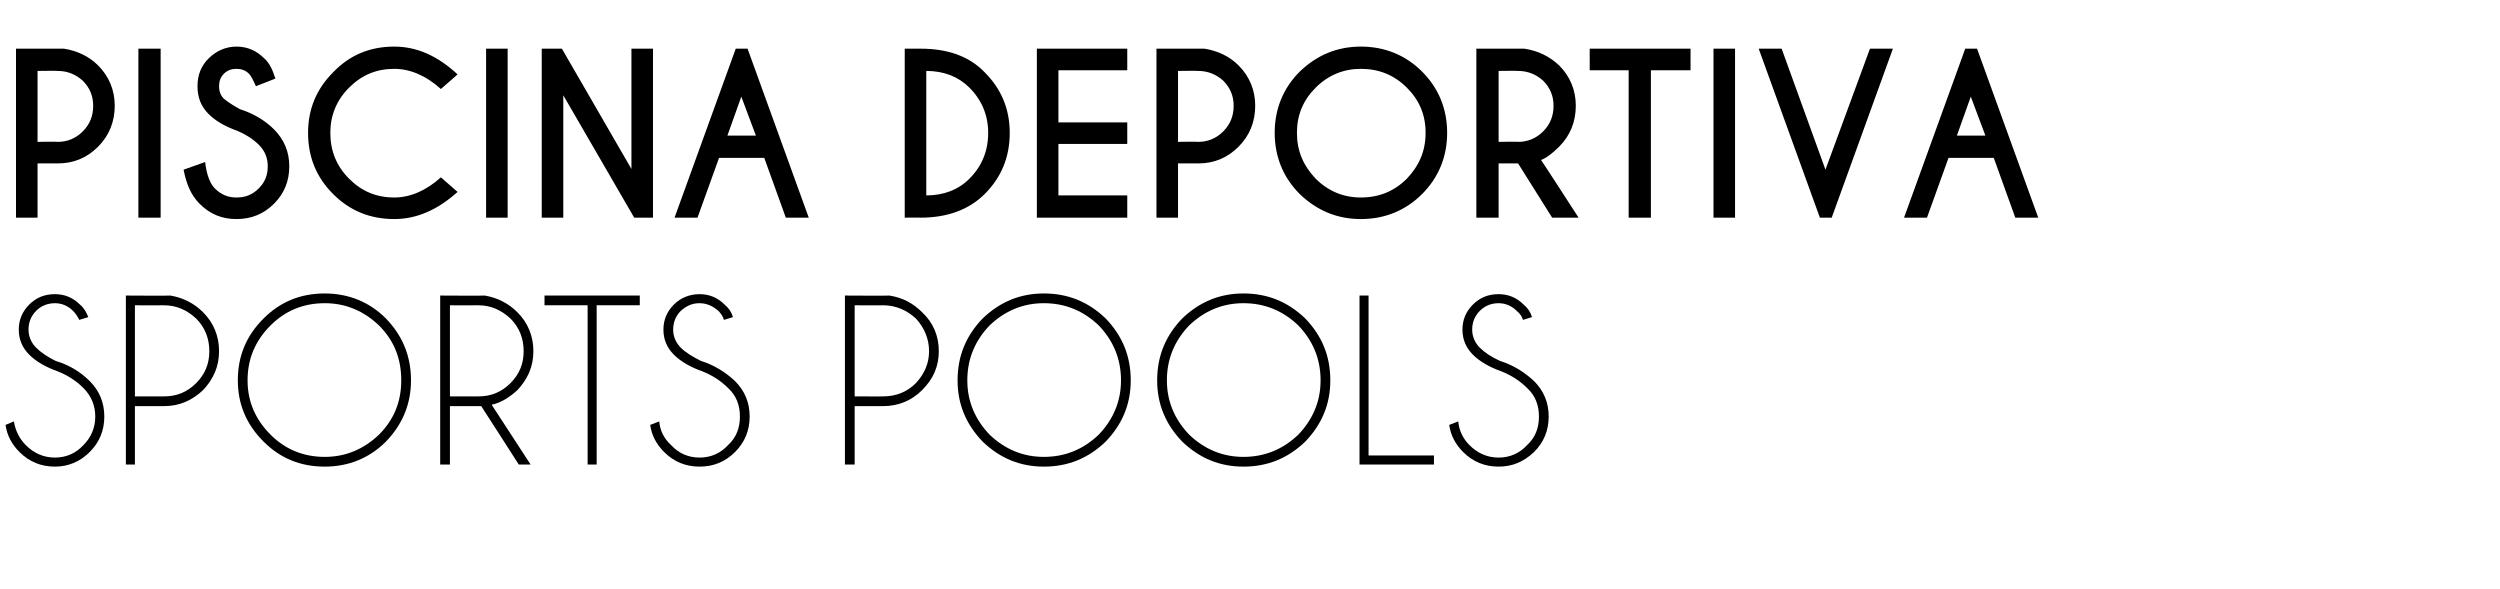 <?xml version="1.0" standalone="no"?>
<!DOCTYPE svg PUBLIC "-//W3C//DTD SVG 1.1//EN" "http://www.w3.org/Graphics/SVG/1.1/DTD/svg11.dtd">
<svg xmlns="http://www.w3.org/2000/svg" version="1.1" width="359.5px" height="84.7px" viewBox="0 -7 359.5 84.7" style="top:-7px">
  <desc>Piscina deportiva Sports pools</desc>
  <defs/>
  <g id="Polygon602694">
    <path d="M 12 48.8 C 11 47.8 9.8 47 8.3 46.4 C 6.6 45.8 5.2 45 4.2 44 C 3.2 43 2.7 41.8 2.7 40.4 C 2.7 39 3.2 37.8 4.2 36.8 C 5.2 35.8 6.4 35.3 7.9 35.3 C 9.3 35.3 10.5 35.8 11.5 36.8 C 12.1 37.3 12.4 37.9 12.7 38.6 C 12.7 38.6 11.4 39 11.4 39 C 11.2 38.6 10.9 38.1 10.5 37.7 C 9.8 37 8.9 36.6 7.9 36.6 C 6.8 36.6 5.9 37 5.2 37.7 C 4.5 38.4 4.1 39.3 4.1 40.4 C 4.1 41.4 4.5 42.3 5.2 43 C 5.9 43.7 6.8 44.3 8 44.9 C 10 45.5 11.6 46.5 12.9 47.8 C 14.3 49.2 15 50.9 15 52.9 C 15 54.9 14.3 56.6 12.9 58 C 11.5 59.4 9.8 60.1 7.9 60.1 C 5.9 60.1 4.2 59.4 2.8 58 C 1.7 56.9 1 55.6 0.8 54.1 C 0.8 54.1 2 53.6 2 53.6 C 2.2 54.9 2.8 56.1 3.7 57 C 4.9 58.2 6.3 58.8 7.9 58.8 C 9.5 58.8 10.9 58.2 12 57 C 13.1 55.9 13.7 54.5 13.7 52.9 C 13.7 51.3 13.1 49.9 12 48.8 C 12 48.8 12 48.8 12 48.8 Z M 19.4 51.4 L 19.4 59.8 L 18.1 59.8 L 18.1 35.5 C 18.1 35.5 24.46 35.54 24.5 35.5 C 26.3 35.8 27.9 36.6 29.2 37.9 C 30.7 39.4 31.5 41.3 31.5 43.5 C 31.5 45.7 30.7 47.5 29.2 49.1 C 27.6 50.6 25.8 51.4 23.6 51.4 C 23.58 51.4 19.4 51.4 19.4 51.4 Z M 19.4 36.9 L 19.4 50 C 19.4 50 23.58 50.02 23.6 50 C 25.4 50 26.9 49.4 28.2 48.1 C 29.5 46.8 30.1 45.3 30.1 43.5 C 30.1 41.7 29.5 40.1 28.2 38.8 C 26.9 37.6 25.4 36.9 23.6 36.9 C 23.58 36.92 19.4 36.9 19.4 36.9 Z M 46.7 35.2 C 50.1 35.2 53.1 36.4 55.5 38.8 C 57.9 41.3 59.1 44.2 59.1 47.7 C 59.1 51.1 57.9 54 55.5 56.5 C 53.1 58.9 50.1 60.1 46.7 60.1 C 43.2 60.1 40.3 58.9 37.9 56.5 C 35.4 54 34.2 51.1 34.2 47.7 C 34.2 44.2 35.4 41.3 37.9 38.8 C 40.3 36.4 43.2 35.2 46.7 35.2 C 46.7 35.2 46.7 35.2 46.7 35.2 Z M 46.7 36.6 C 43.6 36.6 41 37.7 38.9 39.8 C 36.7 42 35.6 44.6 35.6 47.7 C 35.6 50.7 36.7 53.3 38.9 55.5 C 41 57.6 43.6 58.7 46.7 58.7 C 49.7 58.7 52.3 57.6 54.5 55.5 C 56.7 53.3 57.7 50.7 57.7 47.7 C 57.7 44.6 56.7 42 54.5 39.8 C 52.3 37.7 49.7 36.6 46.7 36.6 Z M 64.7 36.9 L 64.7 50 C 64.7 50 68.8 50.02 68.8 50 C 70.6 50 72.1 49.4 73.4 48.1 C 74.7 46.8 75.3 45.3 75.3 43.5 C 75.3 41.7 74.7 40.1 73.4 38.8 C 72.1 37.6 70.6 36.9 68.8 36.9 C 68.8 36.92 64.7 36.9 64.7 36.9 Z M 69.2 51.4 C 69.1 51.4 68.9 51.4 68.8 51.4 C 68.8 51.4 64.7 51.4 64.7 51.4 L 64.7 59.8 L 63.3 59.8 L 63.3 35.5 C 63.3 35.5 69.68 35.54 69.7 35.5 C 71.5 35.8 73.1 36.6 74.4 37.9 C 75.9 39.4 76.7 41.3 76.7 43.5 C 76.7 45.7 75.9 47.5 74.4 49.1 C 73.3 50.1 72.1 50.9 70.7 51.2 C 70.71 51.19 76.3 59.8 76.3 59.8 L 74.6 59.8 C 74.6 59.8 69.21 51.38 69.2 51.4 Z M 85.8 36.9 L 85.8 59.8 L 84.5 59.8 L 84.5 36.9 L 78.3 36.9 L 78.3 35.5 L 92 35.5 L 92 36.9 L 85.8 36.9 Z M 104.7 48.8 C 103.7 47.8 102.5 47 101 46.4 C 99.3 45.8 97.9 45 96.9 44 C 95.9 43 95.4 41.8 95.4 40.4 C 95.4 39 95.9 37.8 96.9 36.8 C 97.9 35.8 99.2 35.3 100.6 35.3 C 102 35.3 103.2 35.8 104.2 36.8 C 104.8 37.3 105.2 37.9 105.4 38.6 C 105.4 38.6 104.1 39 104.1 39 C 104 38.6 103.7 38.1 103.3 37.7 C 102.5 37 101.6 36.6 100.6 36.6 C 99.5 36.6 98.7 37 97.9 37.7 C 97.2 38.4 96.8 39.3 96.8 40.4 C 96.8 41.4 97.2 42.3 97.9 43 C 98.6 43.7 99.6 44.3 100.8 44.9 C 102.7 45.5 104.3 46.5 105.7 47.8 C 107.1 49.2 107.8 50.9 107.8 52.9 C 107.8 54.9 107.1 56.6 105.7 58 C 104.3 59.4 102.6 60.1 100.6 60.1 C 98.6 60.1 96.9 59.4 95.5 58 C 94.4 56.9 93.7 55.6 93.5 54.1 C 93.5 54.1 94.8 53.6 94.8 53.6 C 94.9 54.9 95.5 56.1 96.5 57 C 97.6 58.2 99 58.8 100.6 58.8 C 102.2 58.8 103.6 58.2 104.7 57 C 105.9 55.9 106.4 54.5 106.4 52.9 C 106.4 51.3 105.9 49.9 104.7 48.8 C 104.7 48.8 104.7 48.8 104.7 48.8 Z M 122.9 51.4 L 122.9 59.8 L 121.5 59.8 L 121.5 35.5 C 121.5 35.5 127.92 35.54 127.9 35.5 C 129.8 35.8 131.3 36.6 132.6 37.9 C 134.2 39.4 135 41.3 135 43.5 C 135 45.7 134.2 47.5 132.6 49.1 C 131.1 50.6 129.2 51.4 127 51.4 C 127.04 51.4 122.9 51.4 122.9 51.4 Z M 122.9 36.9 L 122.9 50 C 122.9 50 127.04 50.02 127 50 C 128.8 50 130.4 49.4 131.7 48.1 C 132.9 46.8 133.6 45.3 133.6 43.5 C 133.6 41.7 132.9 40.1 131.7 38.8 C 130.4 37.6 128.8 36.9 127 36.9 C 127.04 36.92 122.9 36.9 122.9 36.9 Z M 150.1 35.2 C 153.6 35.2 156.5 36.4 159 38.8 C 161.4 41.3 162.6 44.2 162.6 47.7 C 162.6 51.1 161.4 54 159 56.5 C 156.5 58.9 153.6 60.1 150.1 60.1 C 146.7 60.1 143.8 58.9 141.3 56.5 C 138.9 54 137.7 51.1 137.7 47.7 C 137.7 44.2 138.9 41.3 141.3 38.8 C 143.8 36.4 146.7 35.2 150.1 35.2 C 150.1 35.2 150.1 35.2 150.1 35.2 Z M 150.1 36.6 C 147.1 36.6 144.5 37.7 142.3 39.8 C 140.2 42 139.1 44.6 139.1 47.7 C 139.1 50.7 140.2 53.3 142.3 55.5 C 144.5 57.6 147.1 58.7 150.1 58.7 C 153.2 58.7 155.8 57.6 158 55.5 C 160.1 53.3 161.2 50.7 161.2 47.7 C 161.2 44.6 160.1 42 158 39.8 C 155.8 37.7 153.2 36.6 150.1 36.6 Z M 178.8 35.2 C 182.3 35.2 185.2 36.4 187.7 38.8 C 190.1 41.3 191.3 44.2 191.3 47.7 C 191.3 51.1 190.1 54 187.7 56.5 C 185.2 58.9 182.3 60.1 178.8 60.1 C 175.4 60.1 172.5 58.9 170 56.5 C 167.6 54 166.4 51.1 166.4 47.7 C 166.4 44.2 167.6 41.3 170 38.8 C 172.5 36.4 175.4 35.2 178.8 35.2 C 178.8 35.2 178.8 35.2 178.8 35.2 Z M 178.8 36.6 C 175.8 36.6 173.2 37.7 171 39.8 C 168.9 42 167.8 44.6 167.8 47.7 C 167.8 50.7 168.9 53.3 171 55.5 C 173.2 57.6 175.8 58.7 178.8 58.7 C 181.9 58.7 184.5 57.6 186.7 55.5 C 188.8 53.3 189.9 50.7 189.9 47.7 C 189.9 44.6 188.8 42 186.7 39.8 C 184.5 37.7 181.9 36.6 178.8 36.6 Z M 195.5 59.8 L 195.5 35.5 L 196.8 35.5 L 196.8 58.5 L 206.2 58.5 L 206.2 59.8 L 195.5 59.8 Z M 219.6 48.8 C 218.6 47.8 217.4 47 215.9 46.4 C 214.2 45.8 212.8 45 211.8 44 C 210.8 43 210.3 41.8 210.3 40.4 C 210.3 39 210.8 37.8 211.8 36.8 C 212.8 35.8 214 35.3 215.5 35.3 C 216.9 35.3 218.1 35.8 219.1 36.8 C 219.7 37.3 220.1 37.9 220.3 38.6 C 220.3 38.6 219 39 219 39 C 218.9 38.6 218.6 38.1 218.1 37.7 C 217.4 37 216.5 36.6 215.5 36.6 C 214.4 36.6 213.5 37 212.8 37.7 C 212.1 38.4 211.7 39.3 211.7 40.4 C 211.7 41.4 212.1 42.3 212.8 43 C 213.5 43.7 214.4 44.3 215.7 44.9 C 217.6 45.5 219.2 46.5 220.6 47.8 C 222 49.2 222.7 50.9 222.7 52.9 C 222.7 54.9 222 56.6 220.6 58 C 219.1 59.4 217.5 60.1 215.5 60.1 C 213.5 60.1 211.8 59.4 210.4 58 C 209.3 56.9 208.6 55.6 208.4 54.1 C 208.4 54.1 209.7 53.6 209.7 53.6 C 209.8 54.9 210.4 56.1 211.3 57 C 212.5 58.2 213.9 58.8 215.5 58.8 C 217.1 58.8 218.5 58.2 219.6 57 C 220.8 55.9 221.3 54.5 221.3 52.9 C 221.3 51.3 220.8 49.9 219.6 48.8 C 219.6 48.8 219.6 48.8 219.6 48.8 Z " stroke="none" fill="#000"/>
  </g>
  <g id="Polygon602693">
    <path d="M 5.4 16.5 L 5.4 24.3 L 2.3 24.3 L 2.3 0 C 2.3 0 9.16 0 9.2 0 C 11.1 0.3 12.8 1.1 14.1 2.4 C 15.7 4 16.5 6 16.5 8.2 C 16.5 10.5 15.7 12.5 14.1 14.1 C 12.5 15.7 10.6 16.5 8.3 16.5 C 8.28 16.51 5.4 16.5 5.4 16.5 Z M 5.4 3.2 L 5.4 13.4 C 5.4 13.4 8.28 13.35 8.3 13.4 C 9.7 13.4 10.9 12.9 11.9 11.9 C 12.9 10.9 13.4 9.7 13.4 8.2 C 13.4 6.8 12.9 5.6 11.9 4.6 C 10.9 3.7 9.7 3.2 8.3 3.2 C 8.28 3.16 5.4 3.2 5.4 3.2 Z M 23.1 0 L 23.1 24.3 L 19.9 24.3 L 19.9 0 L 23.1 0 Z M 37.2 13.8 C 36.4 13 35.3 12.3 34.1 11.8 C 32.4 11.2 31 10.4 30 9.4 C 28.9 8.3 28.4 7 28.4 5.4 C 28.4 3.8 28.9 2.5 30 1.4 C 31.1 0.3 32.5 -0.3 34 -0.3 C 35.6 -0.3 36.9 0.3 38 1.4 C 38.7 2 39.2 3 39.6 4.3 C 39.6 4.3 36.8 5.4 36.8 5.4 C 36.4 4.5 36.1 3.9 35.8 3.6 C 35.3 3.1 34.7 2.9 34 2.9 C 33.3 2.9 32.7 3.1 32.2 3.6 C 31.7 4.1 31.5 4.7 31.5 5.4 C 31.5 6.1 31.7 6.7 32.2 7.2 C 32.8 7.7 33.6 8.2 34.5 8.7 C 36.4 9.3 38.1 10.3 39.4 11.6 C 40.9 13.1 41.6 14.9 41.6 16.9 C 41.6 19 40.9 20.8 39.4 22.3 C 37.9 23.8 36.1 24.5 34 24.5 C 31.9 24.5 30.2 23.8 28.7 22.3 C 27.5 21.1 26.8 19.5 26.4 17.4 C 26.4 17.4 29.5 16.3 29.5 16.3 C 29.7 18.1 30.2 19.4 30.9 20.1 C 31.8 21 32.8 21.4 34 21.4 C 35.3 21.4 36.3 21 37.2 20.1 C 38.1 19.2 38.5 18.2 38.5 16.9 C 38.5 15.7 38.1 14.7 37.2 13.8 C 37.2 13.8 37.2 13.8 37.2 13.8 Z M 56.7 21.4 C 59 21.4 61.3 20.4 63.4 18.5 C 63.4 18.5 65.8 20.6 65.8 20.6 C 62.9 23.2 59.9 24.5 56.7 24.5 C 53.2 24.5 50.3 23.3 47.9 20.9 C 45.5 18.5 44.3 15.6 44.3 12.1 C 44.3 8.7 45.5 5.8 47.9 3.4 C 50.3 0.9 53.2 -0.3 56.7 -0.3 C 59.9 -0.3 62.9 1 65.8 3.7 C 65.8 3.7 63.4 5.8 63.4 5.8 C 61.3 3.9 59 2.9 56.7 2.9 C 54.1 2.9 52 3.8 50.2 5.6 C 48.4 7.4 47.5 9.6 47.5 12.1 C 47.5 14.7 48.4 16.9 50.2 18.7 C 52 20.5 54.1 21.4 56.7 21.4 C 56.7 21.4 56.7 21.4 56.7 21.4 Z M 73 0 L 73 24.3 L 69.9 24.3 L 69.9 0 L 73 0 Z M 77.9 0 L 80.8 0 L 90.8 17.3 L 90.8 0 L 93.9 0 L 93.9 24.3 L 91.2 24.3 L 81 6.7 L 81 24.3 L 77.9 24.3 L 77.9 0 Z M 108.7 12.5 L 106.6 6.9 L 104.6 12.5 L 108.7 12.5 Z M 107.5 0 L 116.3 24.3 L 113 24.3 L 109.9 15.7 L 103.4 15.7 L 100.3 24.3 L 97 24.3 L 105.8 0 L 107.5 0 Z M 139.4 5.6 C 137.8 4 135.7 3.2 133.2 3.2 C 133.2 3.2 133.2 21.1 133.2 21.1 C 135.7 21.1 137.8 20.3 139.4 18.7 C 141.2 16.9 142.1 14.7 142.1 12.1 C 142.1 9.6 141.2 7.4 139.4 5.6 C 139.4 5.6 139.4 5.6 139.4 5.6 Z M 132.4 0 C 136.3 0 139.4 1.1 141.6 3.4 C 144 5.8 145.2 8.7 145.2 12.1 C 145.2 15.6 144 18.5 141.6 20.9 C 139.4 23.1 136.3 24.3 132.4 24.3 C 132.4 24.27 130.1 24.3 130.1 24.3 L 130.1 0 C 130.1 0 132.4 0 132.4 0 Z M 162.1 0 L 162.1 3.1 L 152.2 3.1 L 152.2 10.6 L 162.1 10.6 L 162.1 13.7 L 152.2 13.7 L 152.2 21.1 L 162.1 21.1 L 162.1 24.3 L 149.1 24.3 L 149.1 0 L 162.1 0 Z M 169.4 16.5 L 169.4 24.3 L 166.3 24.3 L 166.3 0 C 166.3 0 173.19 0 173.2 0 C 175.1 0.3 176.8 1.1 178.1 2.4 C 179.7 4 180.5 6 180.5 8.2 C 180.5 10.5 179.7 12.5 178.1 14.1 C 176.5 15.7 174.6 16.5 172.3 16.5 C 172.31 16.51 169.4 16.5 169.4 16.5 Z M 169.4 3.2 L 169.4 13.4 C 169.4 13.4 172.31 13.35 172.3 13.4 C 173.7 13.4 174.9 12.9 175.9 11.9 C 176.9 10.9 177.4 9.7 177.4 8.2 C 177.4 6.8 176.9 5.6 175.9 4.6 C 174.9 3.7 173.7 3.2 172.3 3.2 C 172.31 3.16 169.4 3.2 169.4 3.2 Z M 195.7 -0.3 C 199.1 -0.3 202.1 0.9 204.5 3.3 C 206.9 5.7 208.1 8.7 208.1 12.1 C 208.1 15.5 206.9 18.5 204.5 20.9 C 202.1 23.3 199.1 24.5 195.7 24.5 C 192.3 24.5 189.4 23.3 186.9 20.9 C 184.5 18.5 183.3 15.5 183.3 12.1 C 183.3 8.7 184.5 5.7 186.9 3.3 C 189.4 0.9 192.3 -0.3 195.7 -0.3 C 195.7 -0.3 195.7 -0.3 195.7 -0.3 Z M 195.7 2.9 C 193.2 2.9 191 3.8 189.2 5.6 C 187.4 7.4 186.5 9.5 186.5 12.1 C 186.5 14.7 187.4 16.8 189.2 18.7 C 191 20.5 193.2 21.4 195.7 21.4 C 198.3 21.4 200.5 20.5 202.3 18.7 C 204.1 16.8 205 14.7 205 12.1 C 205 9.5 204.1 7.4 202.3 5.6 C 200.5 3.8 198.3 2.9 195.7 2.9 Z M 215.5 3.2 L 215.5 13.4 C 215.5 13.4 218.34 13.35 218.3 13.4 C 219.7 13.4 220.9 12.9 221.9 11.9 C 222.9 10.9 223.4 9.7 223.4 8.2 C 223.4 6.8 222.9 5.6 221.9 4.6 C 220.9 3.7 219.7 3.2 218.3 3.2 C 218.34 3.16 215.5 3.2 215.5 3.2 Z M 218.3 16.5 L 215.5 16.5 L 215.5 24.3 L 212.3 24.3 L 212.3 0 C 212.3 0 219.22 0 219.2 0 C 221.2 0.3 222.8 1.1 224.2 2.4 C 225.8 4 226.6 6 226.6 8.2 C 226.6 10.5 225.8 12.5 224.2 14.1 C 223.1 15.2 222.2 15.8 221.6 16 C 221.62 15.97 227 24.3 227 24.3 L 223.2 24.3 L 218.3 16.5 Z M 237.4 3.1 L 237.4 24.3 L 234.2 24.3 L 234.2 3.1 L 228.6 3.1 L 228.6 0 L 243.1 0 L 243.1 3.1 L 237.4 3.1 Z M 249.5 0 L 249.5 24.3 L 246.4 24.3 L 246.4 0 L 249.5 0 Z M 261.7 24.3 L 252.9 0 L 256.2 0 L 262.5 17.4 L 268.9 0 L 272.2 0 L 263.4 24.3 L 261.7 24.3 Z M 285.5 12.5 L 283.4 6.9 L 281.4 12.5 L 285.5 12.5 Z M 284.3 0 L 293.1 24.3 L 289.8 24.3 L 286.7 15.7 L 280.2 15.7 L 277.1 24.3 L 273.8 24.3 L 282.6 0 L 284.3 0 Z " stroke="none" fill="#000"/>
  </g>
</svg>
